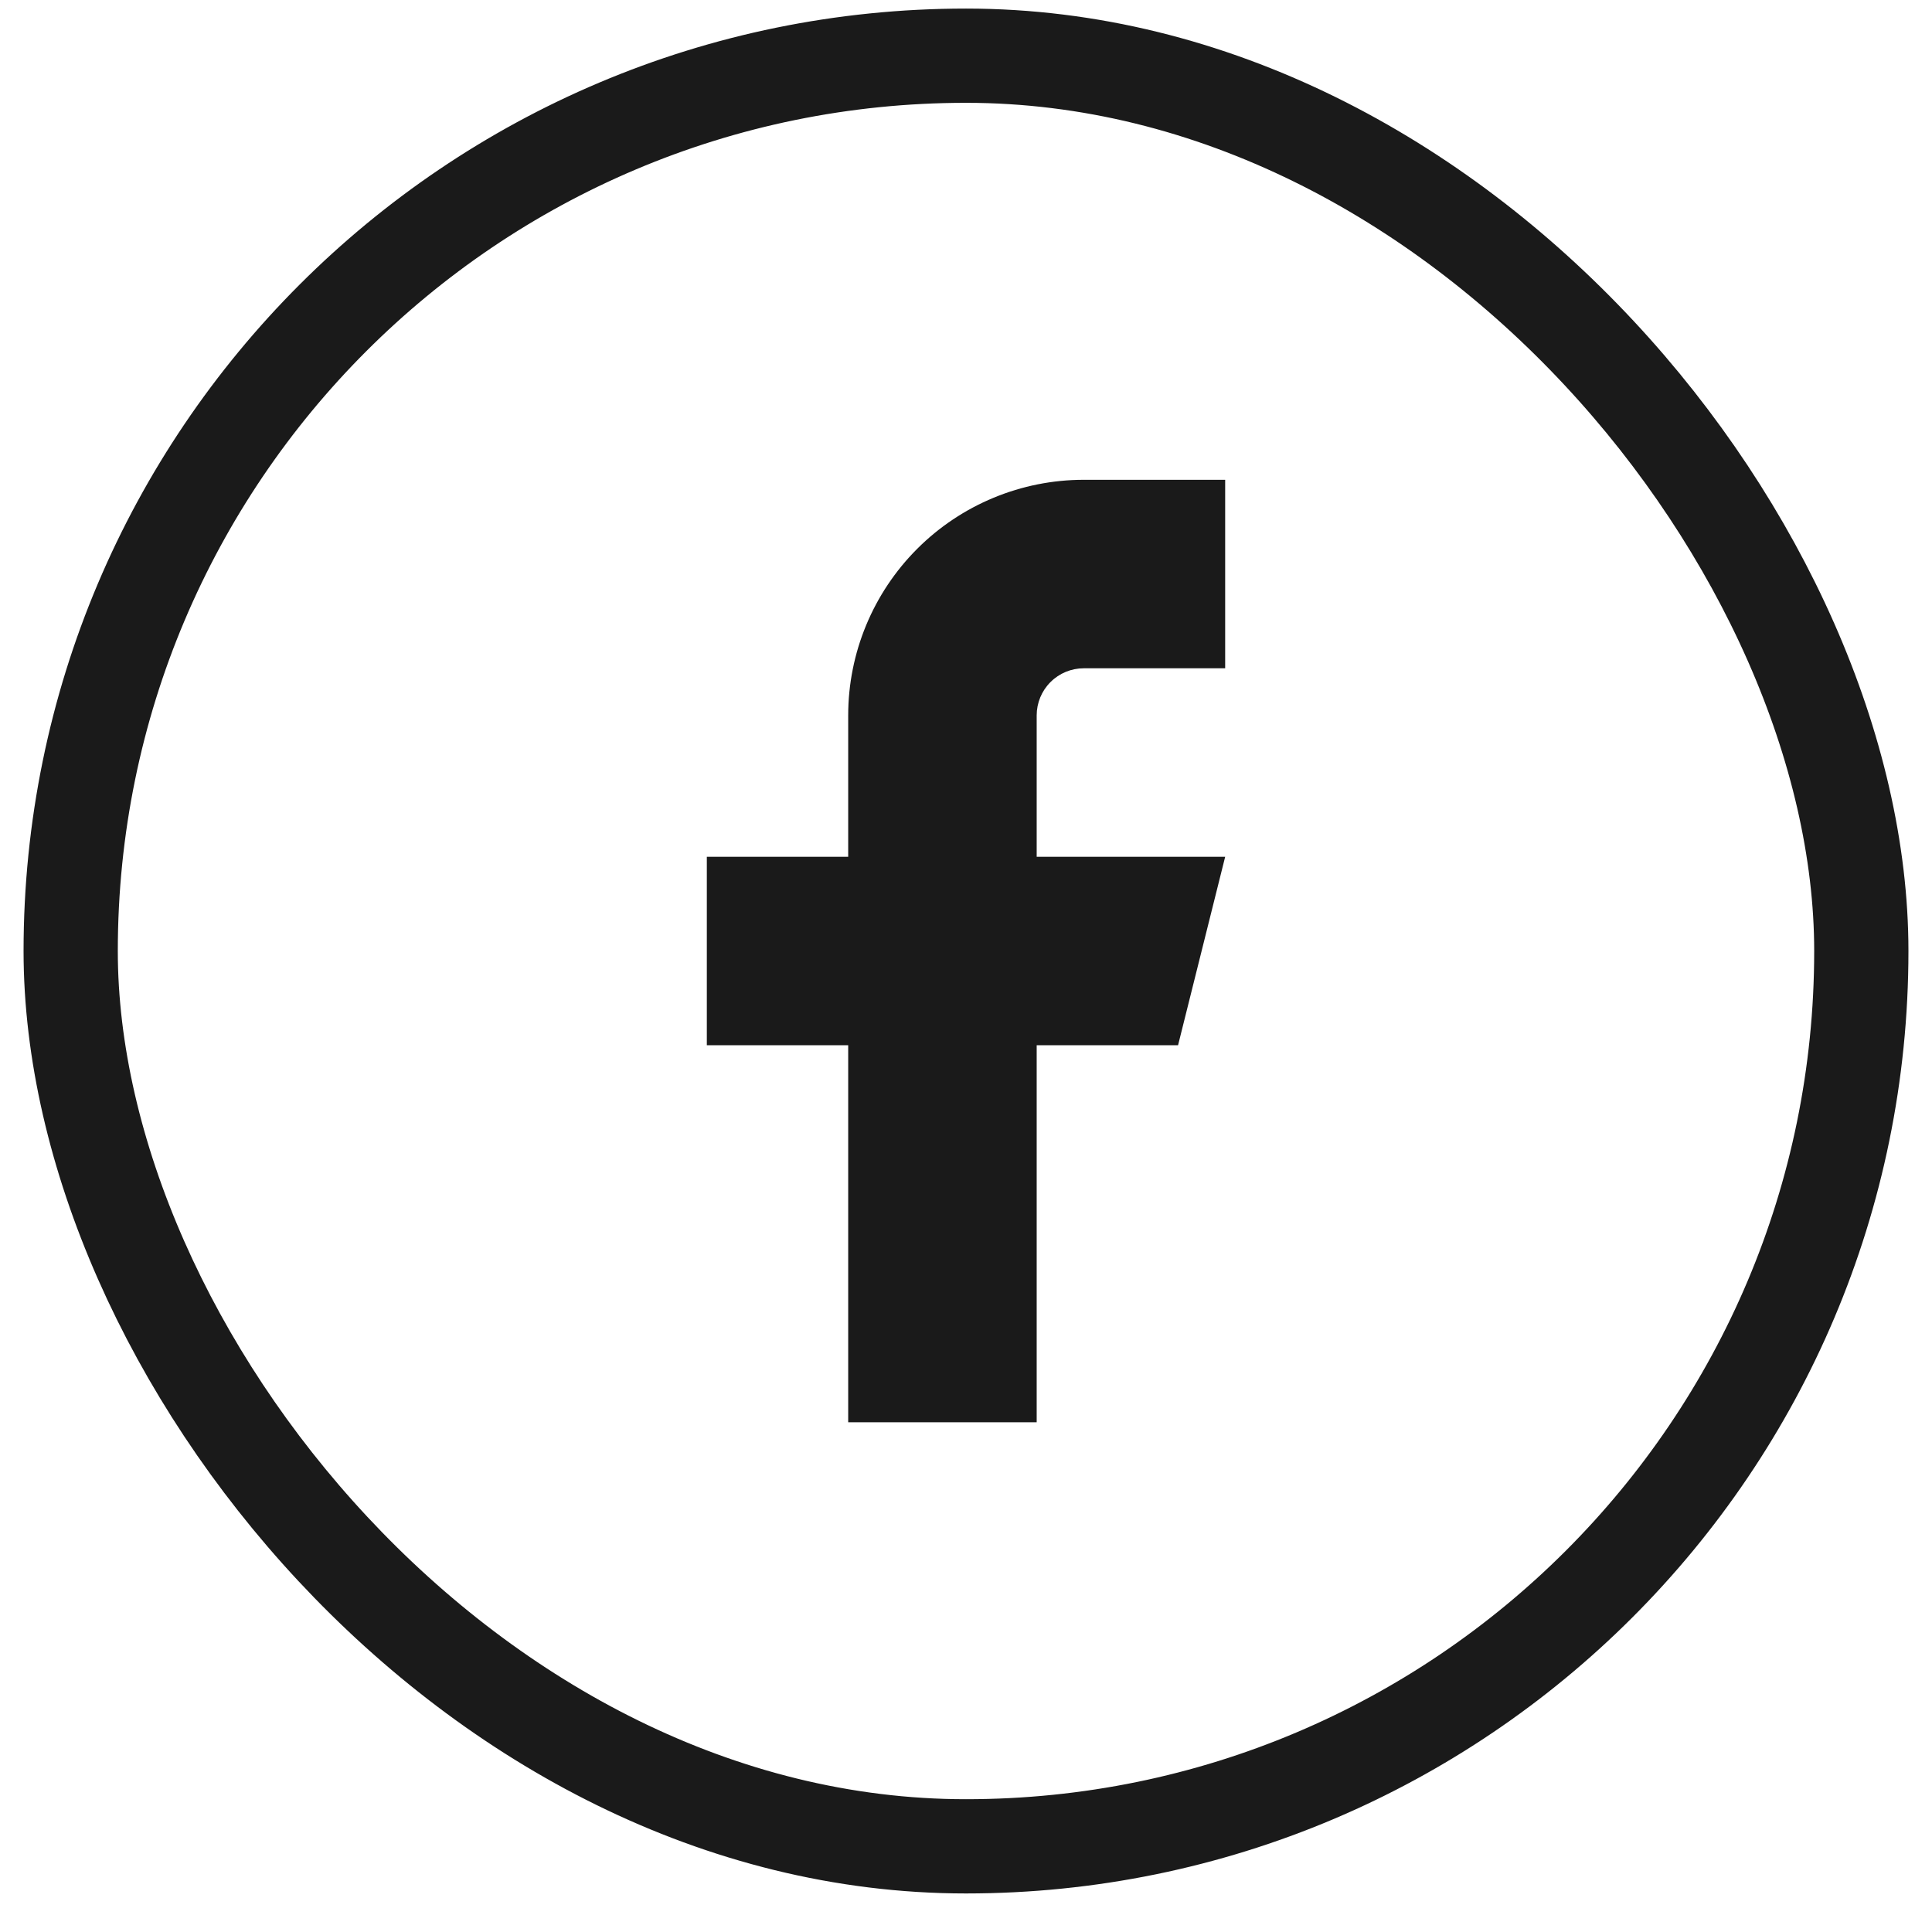 <svg width="41" height="41" viewBox="0 0 41 41" fill="none" xmlns="http://www.w3.org/2000/svg">
    <rect x="1.5" y="1.182" width="38" height="38" rx="19" stroke="#1A1A1A" stroke-width="2"/>
    <path d="M26 10.182H23C21.674 10.182 20.402 10.709 19.465 11.646C18.527 12.584 18 13.856 18 15.182V18.182H15V22.182H18V30.182H22V22.182H25L26 18.182H22V15.182C22 14.917 22.105 14.662 22.293 14.475C22.48 14.287 22.735 14.182 23 14.182H26V10.182Z" fill="#1A1A1A"/>
</svg>
